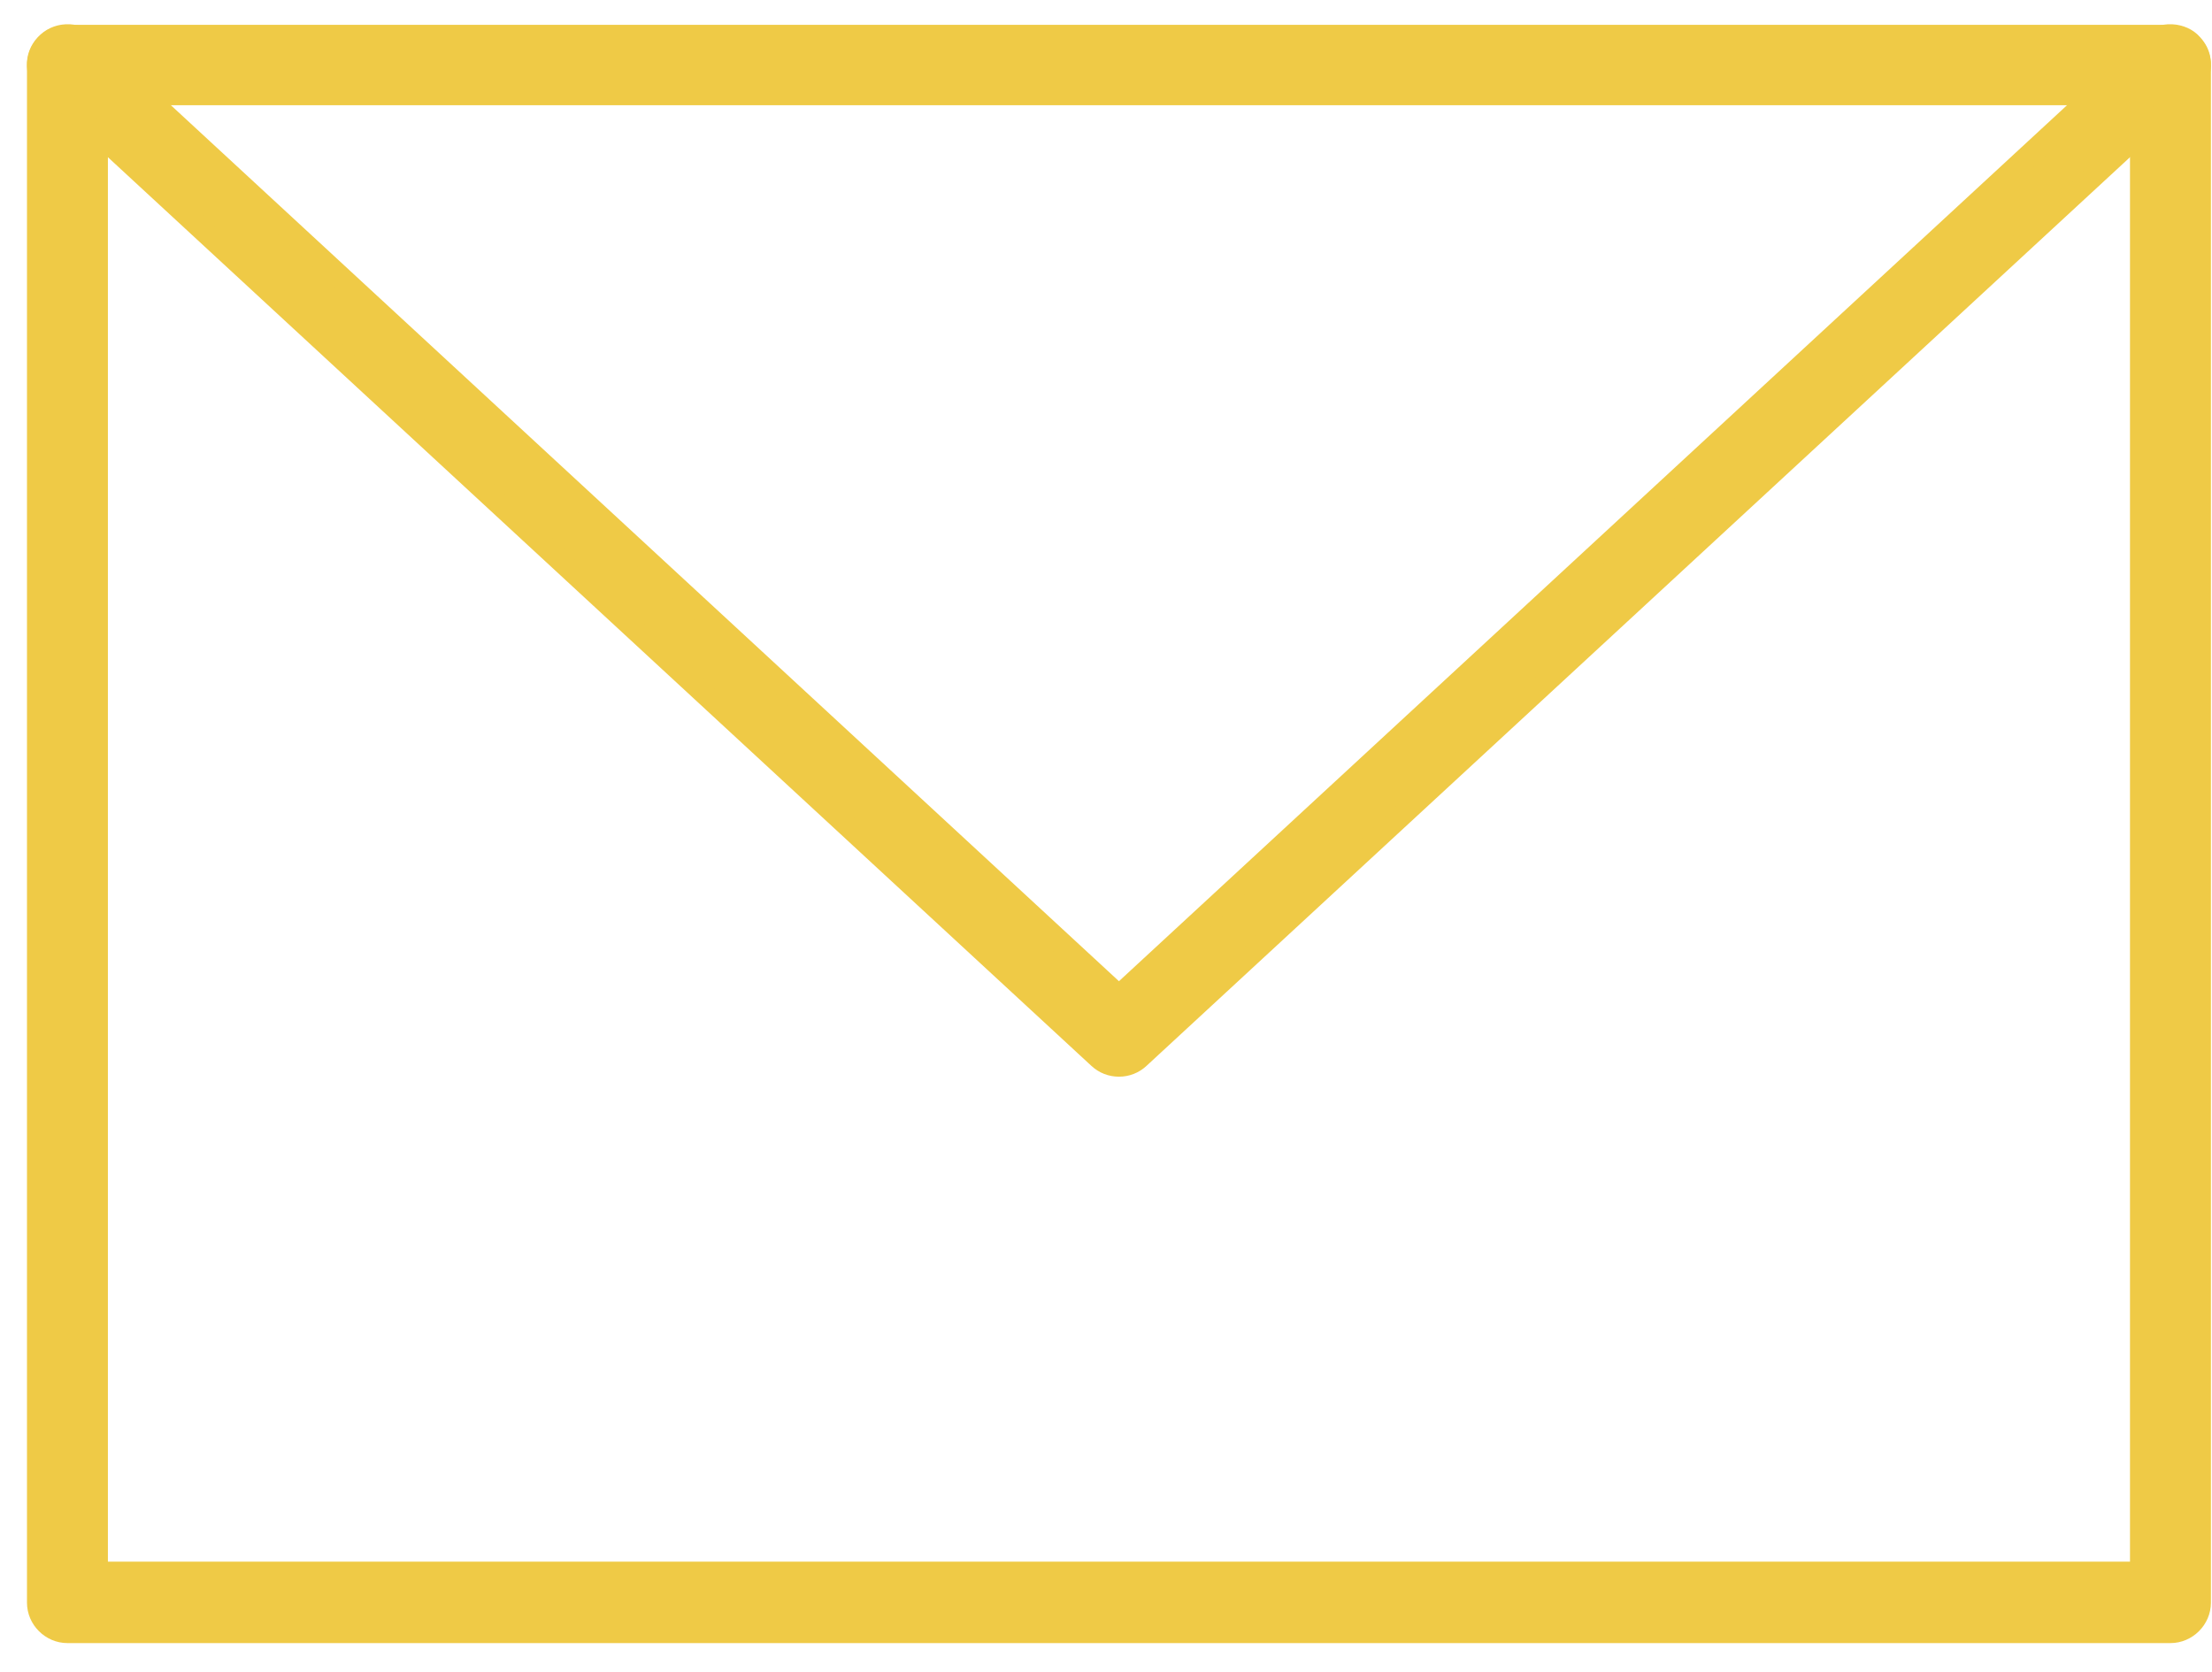 <svg width="41" height="31" viewBox="0 0 41 31" fill="none" xmlns="http://www.w3.org/2000/svg">
<path d="M40.23 30.25H1.25C0.95 30.25 0.7 30.01 0.7 29.7V1.2C0.7 0.9 0.94 0.65 1.25 0.65H40.23C40.53 0.65 40.78 0.89 40.78 1.2V29.7C40.77 30.01 40.53 30.25 40.23 30.25ZM1.79 29.16H39.68V1.75H1.79V29.16Z" fill="#EFCA46"/>
<path d="M40.23 30.46H1.25C0.84 30.46 0.5 30.12 0.5 29.71V1.21C0.5 0.8 0.84 0.46 1.25 0.46H40.23C40.64 0.46 40.98 0.8 40.98 1.21V29.71C40.98 30.12 40.64 30.46 40.23 30.46ZM1.25 0.87C1.06 0.87 0.91 1.02 0.91 1.21V29.71C0.91 29.9 1.06 30.05 1.25 30.05H40.23C40.42 30.05 40.57 29.9 40.57 29.71V1.21C40.57 1.02 40.42 0.87 40.23 0.87H1.25ZM39.68 29.36H1.79C1.68 29.36 1.59 29.27 1.59 29.16V1.75C1.59 1.64 1.68 1.55 1.79 1.55H39.68C39.79 1.55 39.88 1.64 39.88 1.75V29.16C39.89 29.27 39.79 29.36 39.68 29.36ZM2 28.95H39.48V1.95H2V28.95Z" fill="#EFCA46"/>
<path d="M20.74 19.76C20.61 19.76 20.47 19.71 20.37 19.61L0.881 1.6C0.661 1.4 0.64 1.05 0.85 0.83C1.05 0.61 1.4 0.6 1.62 0.8L20.74 18.46L39.861 0.8C40.081 0.6 40.431 0.61 40.631 0.83C40.841 1.05 40.82 1.4 40.6 1.6L21.11 19.61C21 19.71 20.87 19.76 20.74 19.76Z" fill="#EFCA46"/>
<path d="M20.74 19.96C20.55 19.96 20.37 19.89 20.23 19.76L0.74 1.75C0.59 1.61 0.51 1.43 0.5 1.23C0.49 1.03 0.56 0.84 0.7 0.69C0.84 0.54 1.02 0.46 1.22 0.45C1.42 0.44 1.61 0.51 1.76 0.65L20.74 18.19L39.72 0.65C39.87 0.51 40.06 0.44 40.26 0.45C40.46 0.46 40.65 0.54 40.78 0.69C40.92 0.84 40.99 1.03 40.98 1.23C40.97 1.43 40.89 1.62 40.74 1.75L21.25 19.76C21.11 19.89 20.93 19.96 20.74 19.96ZM1.25 0.87H1.24C1.15 0.87 1.07 0.91 1 0.98C0.94 1.05 0.91 1.13 0.91 1.23C0.91 1.32 0.95 1.41 1.02 1.47L20.51 19.48C20.64 19.6 20.85 19.6 20.97 19.48L40.46 1.47C40.53 1.41 40.57 1.32 40.57 1.23C40.57 1.14 40.54 1.05 40.48 0.98C40.42 0.91 40.33 0.87 40.24 0.87C40.13 0.87 40.06 0.9 39.99 0.96L20.87 18.62C20.79 18.69 20.67 18.69 20.59 18.62L1.47 0.96C1.41 0.9 1.33 0.87 1.25 0.87Z" fill="#EFCA46"/>
</svg>
